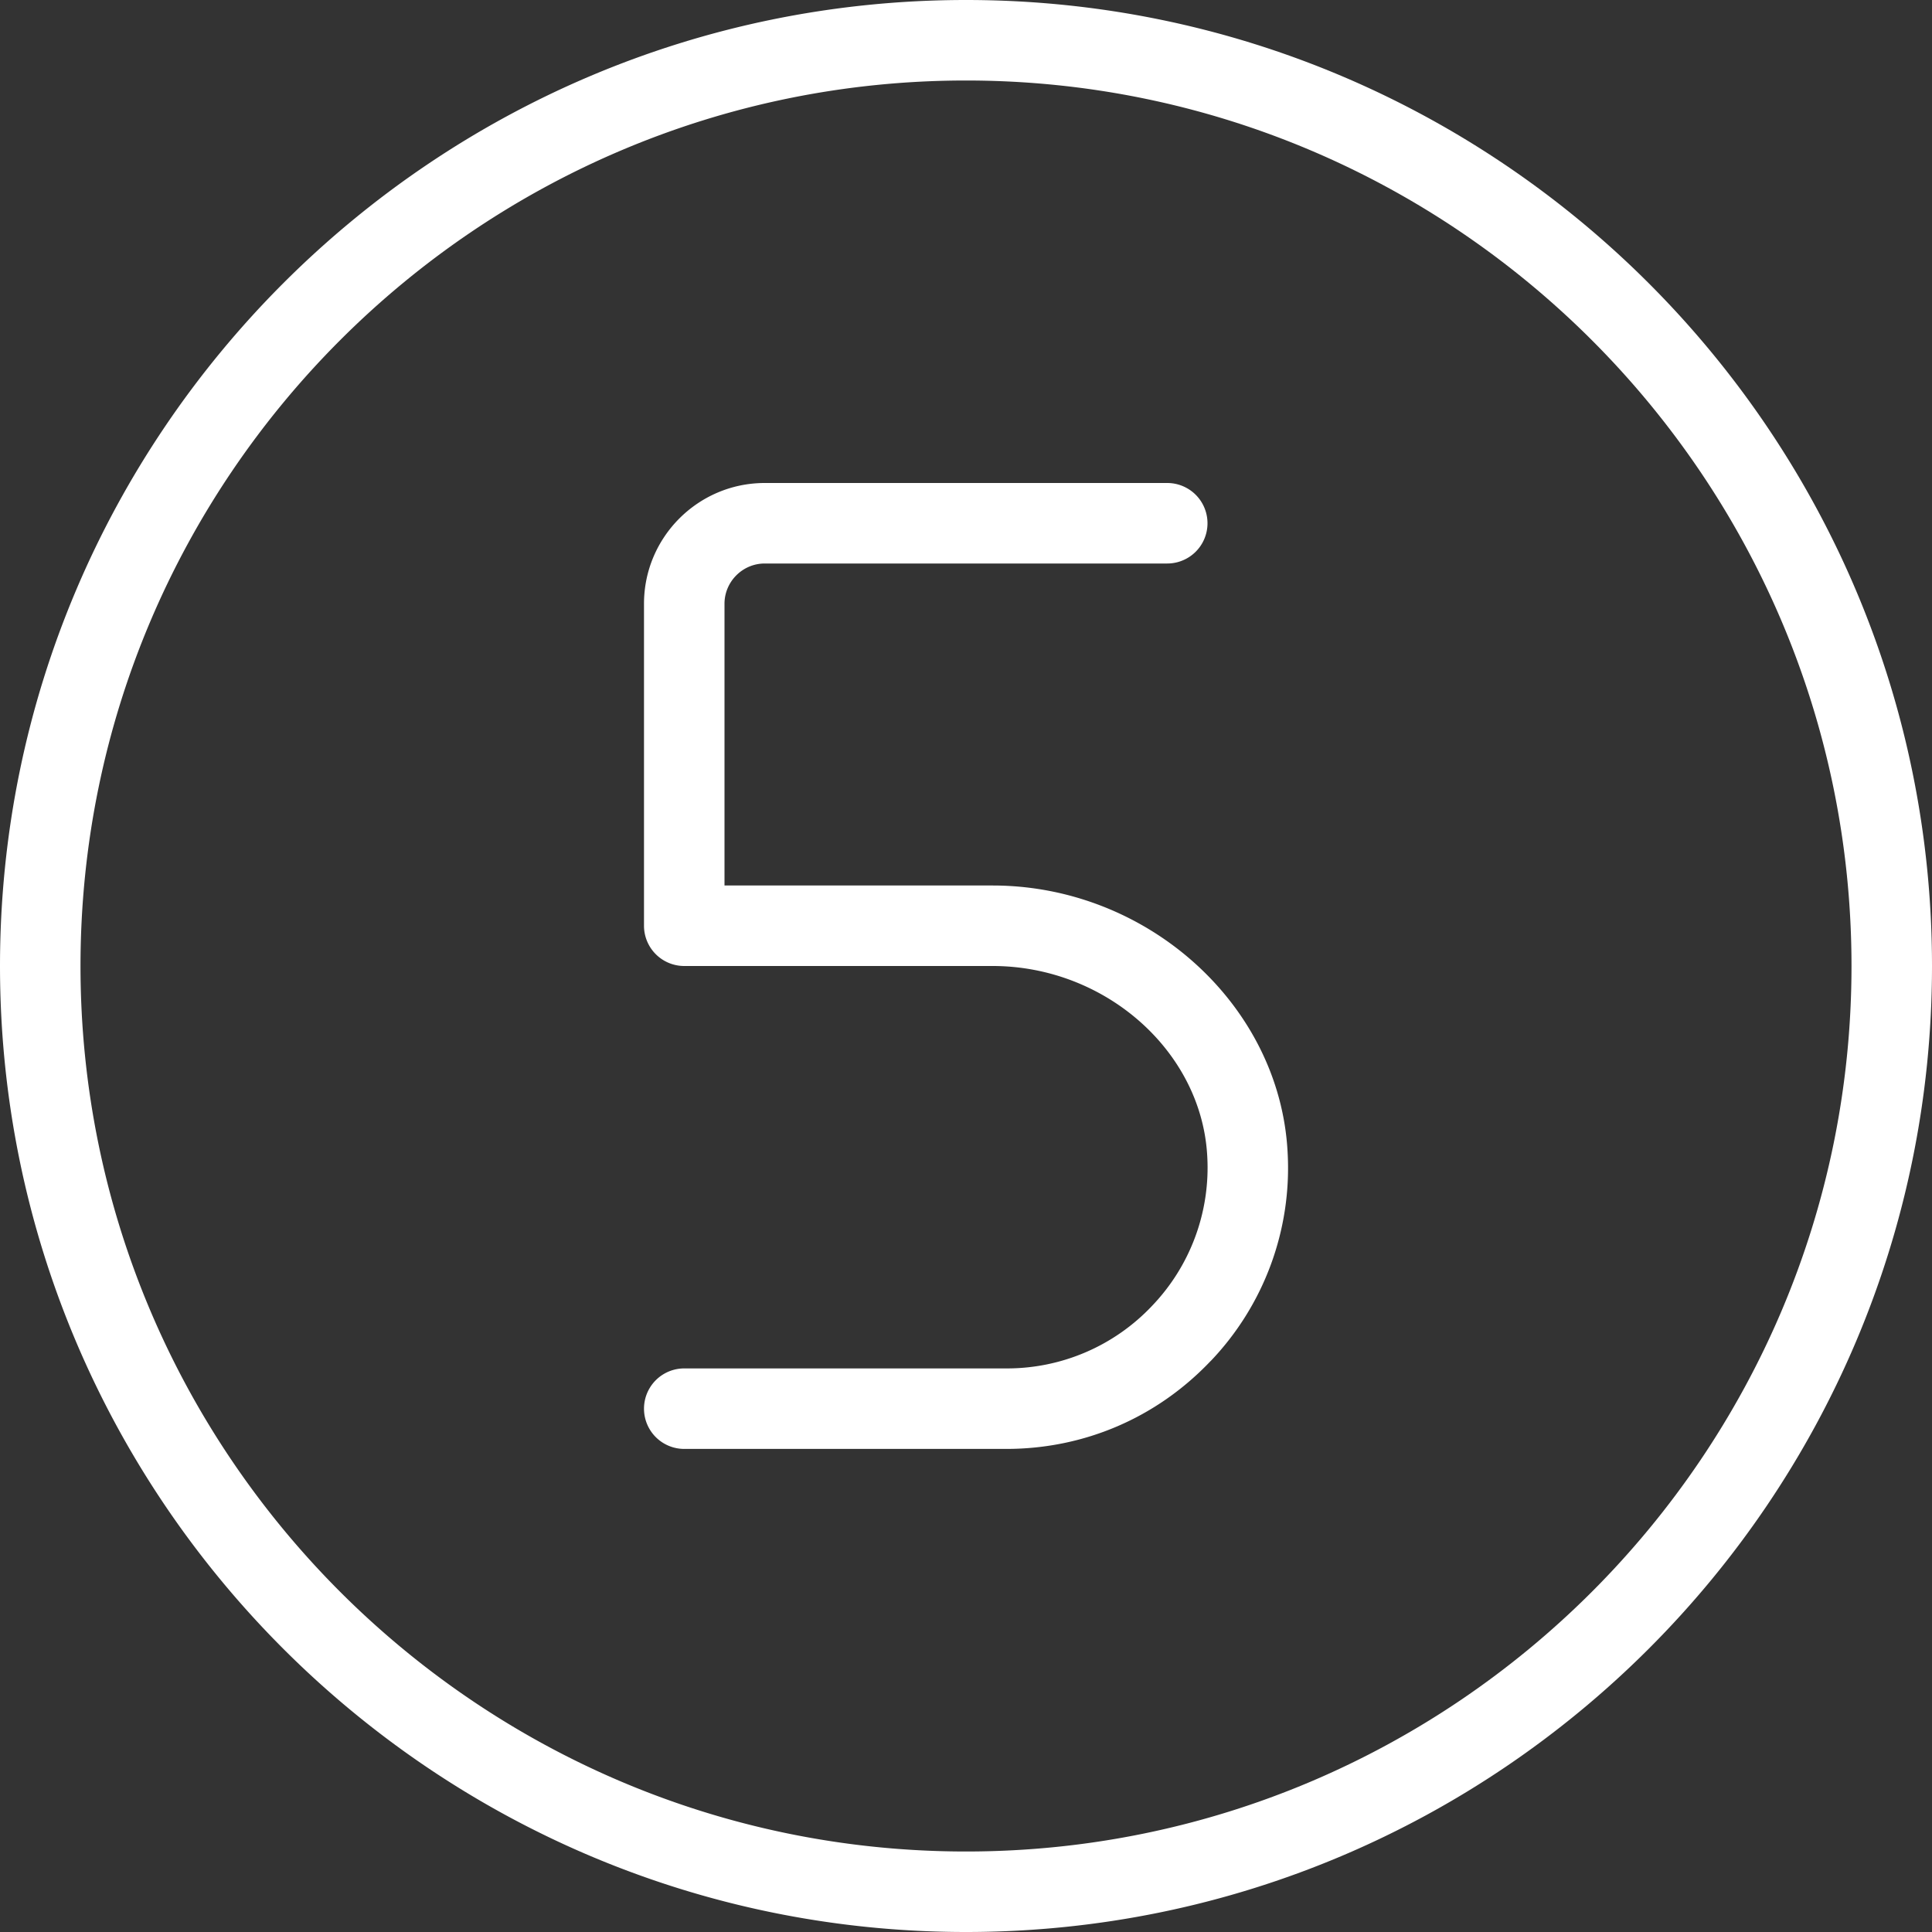 <svg xmlns="http://www.w3.org/2000/svg" version="1.1" xmlns:xlink="http://www.w3.org/1999/xlink" width="512" height="512" x="0" y="0" viewBox="0 0 24 24" style="enable-background:new 0 0 512 512" xml:space="preserve" class=""><rect x="0" y="0" width="24" height="24" fill="#333333" stroke="none"/><g><path d="M12 24C5.383 24 0 18.617 0 12S5.383 0 12 0s12 5.383 12 12-5.383 12-12 12Zm0-23C5.935 1 1 5.935 1 12s4.935 11 11 11 11-4.935 11-11S18.065 1 12 1Zm3.038 15.909a3.47 3.47 0 0 0 .957-2.597C15.899 12.486 14.256 11 12.33 11H9V7.5c0-.275.225-.5.5-.5h5a.5.5 0 0 0 0-1h-5C8.673 6 8 6.673 8 7.5v4a.5.5 0 0 0 .5.5h3.83c1.402 0 2.599 1.061 2.667 2.365a2.48 2.48 0 0 1-.684 1.855 2.477 2.477 0 0 1-1.813.779h-4a.5.5 0 0 0 0 1h4c.969 0 1.871-.388 2.538-1.091Z" fill="#ffffff" opacity="1" data-original="#000000"></path></g></svg>